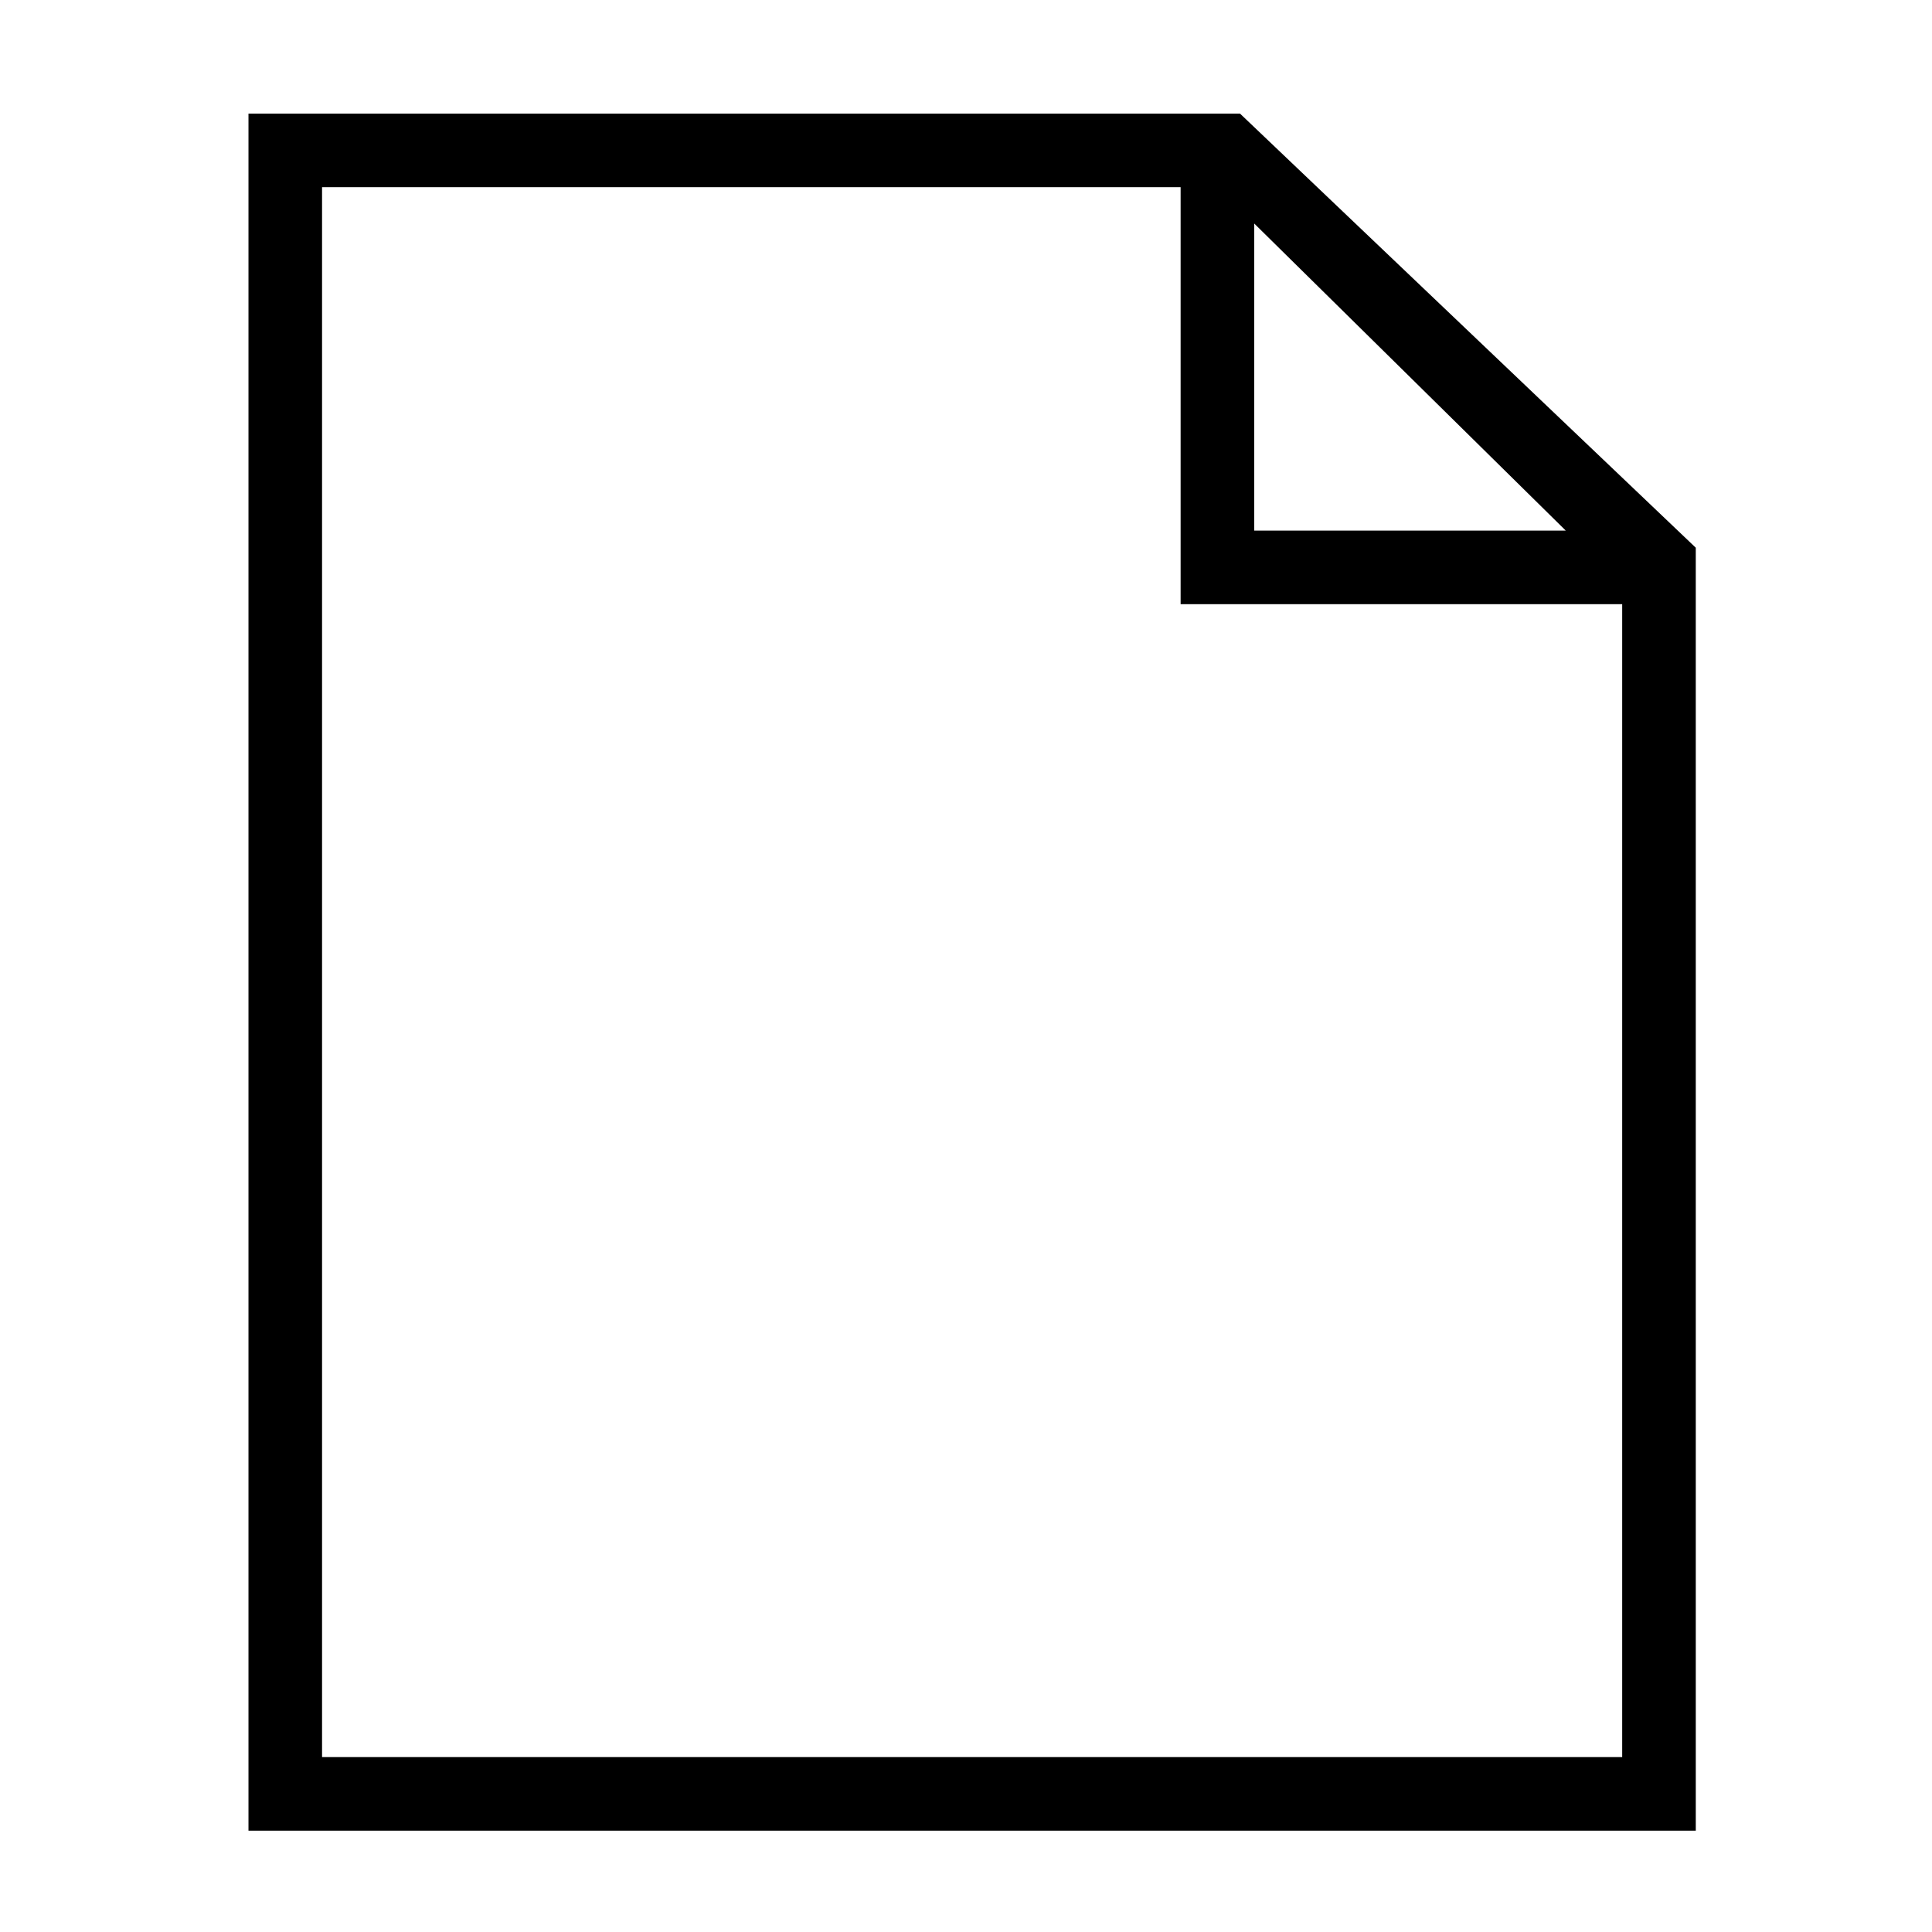 <?xml version="1.0" encoding="UTF-8"?>
<!-- Uploaded to: SVG Repo, www.svgrepo.com, Generator: SVG Repo Mixer Tools -->
<svg fill="#000000" width="800px" height="800px" version="1.1" viewBox="144 144 512 512" xmlns="http://www.w3.org/2000/svg">
 <path d="m472.61 174.1h-262.76v455.05h383.55l-0.004-340zm3.769 29.133 82.562 81.379h-82.562zm-247.03 406.42v-416.05h227.53v110.51h117.02v305.54z"/>
</svg>